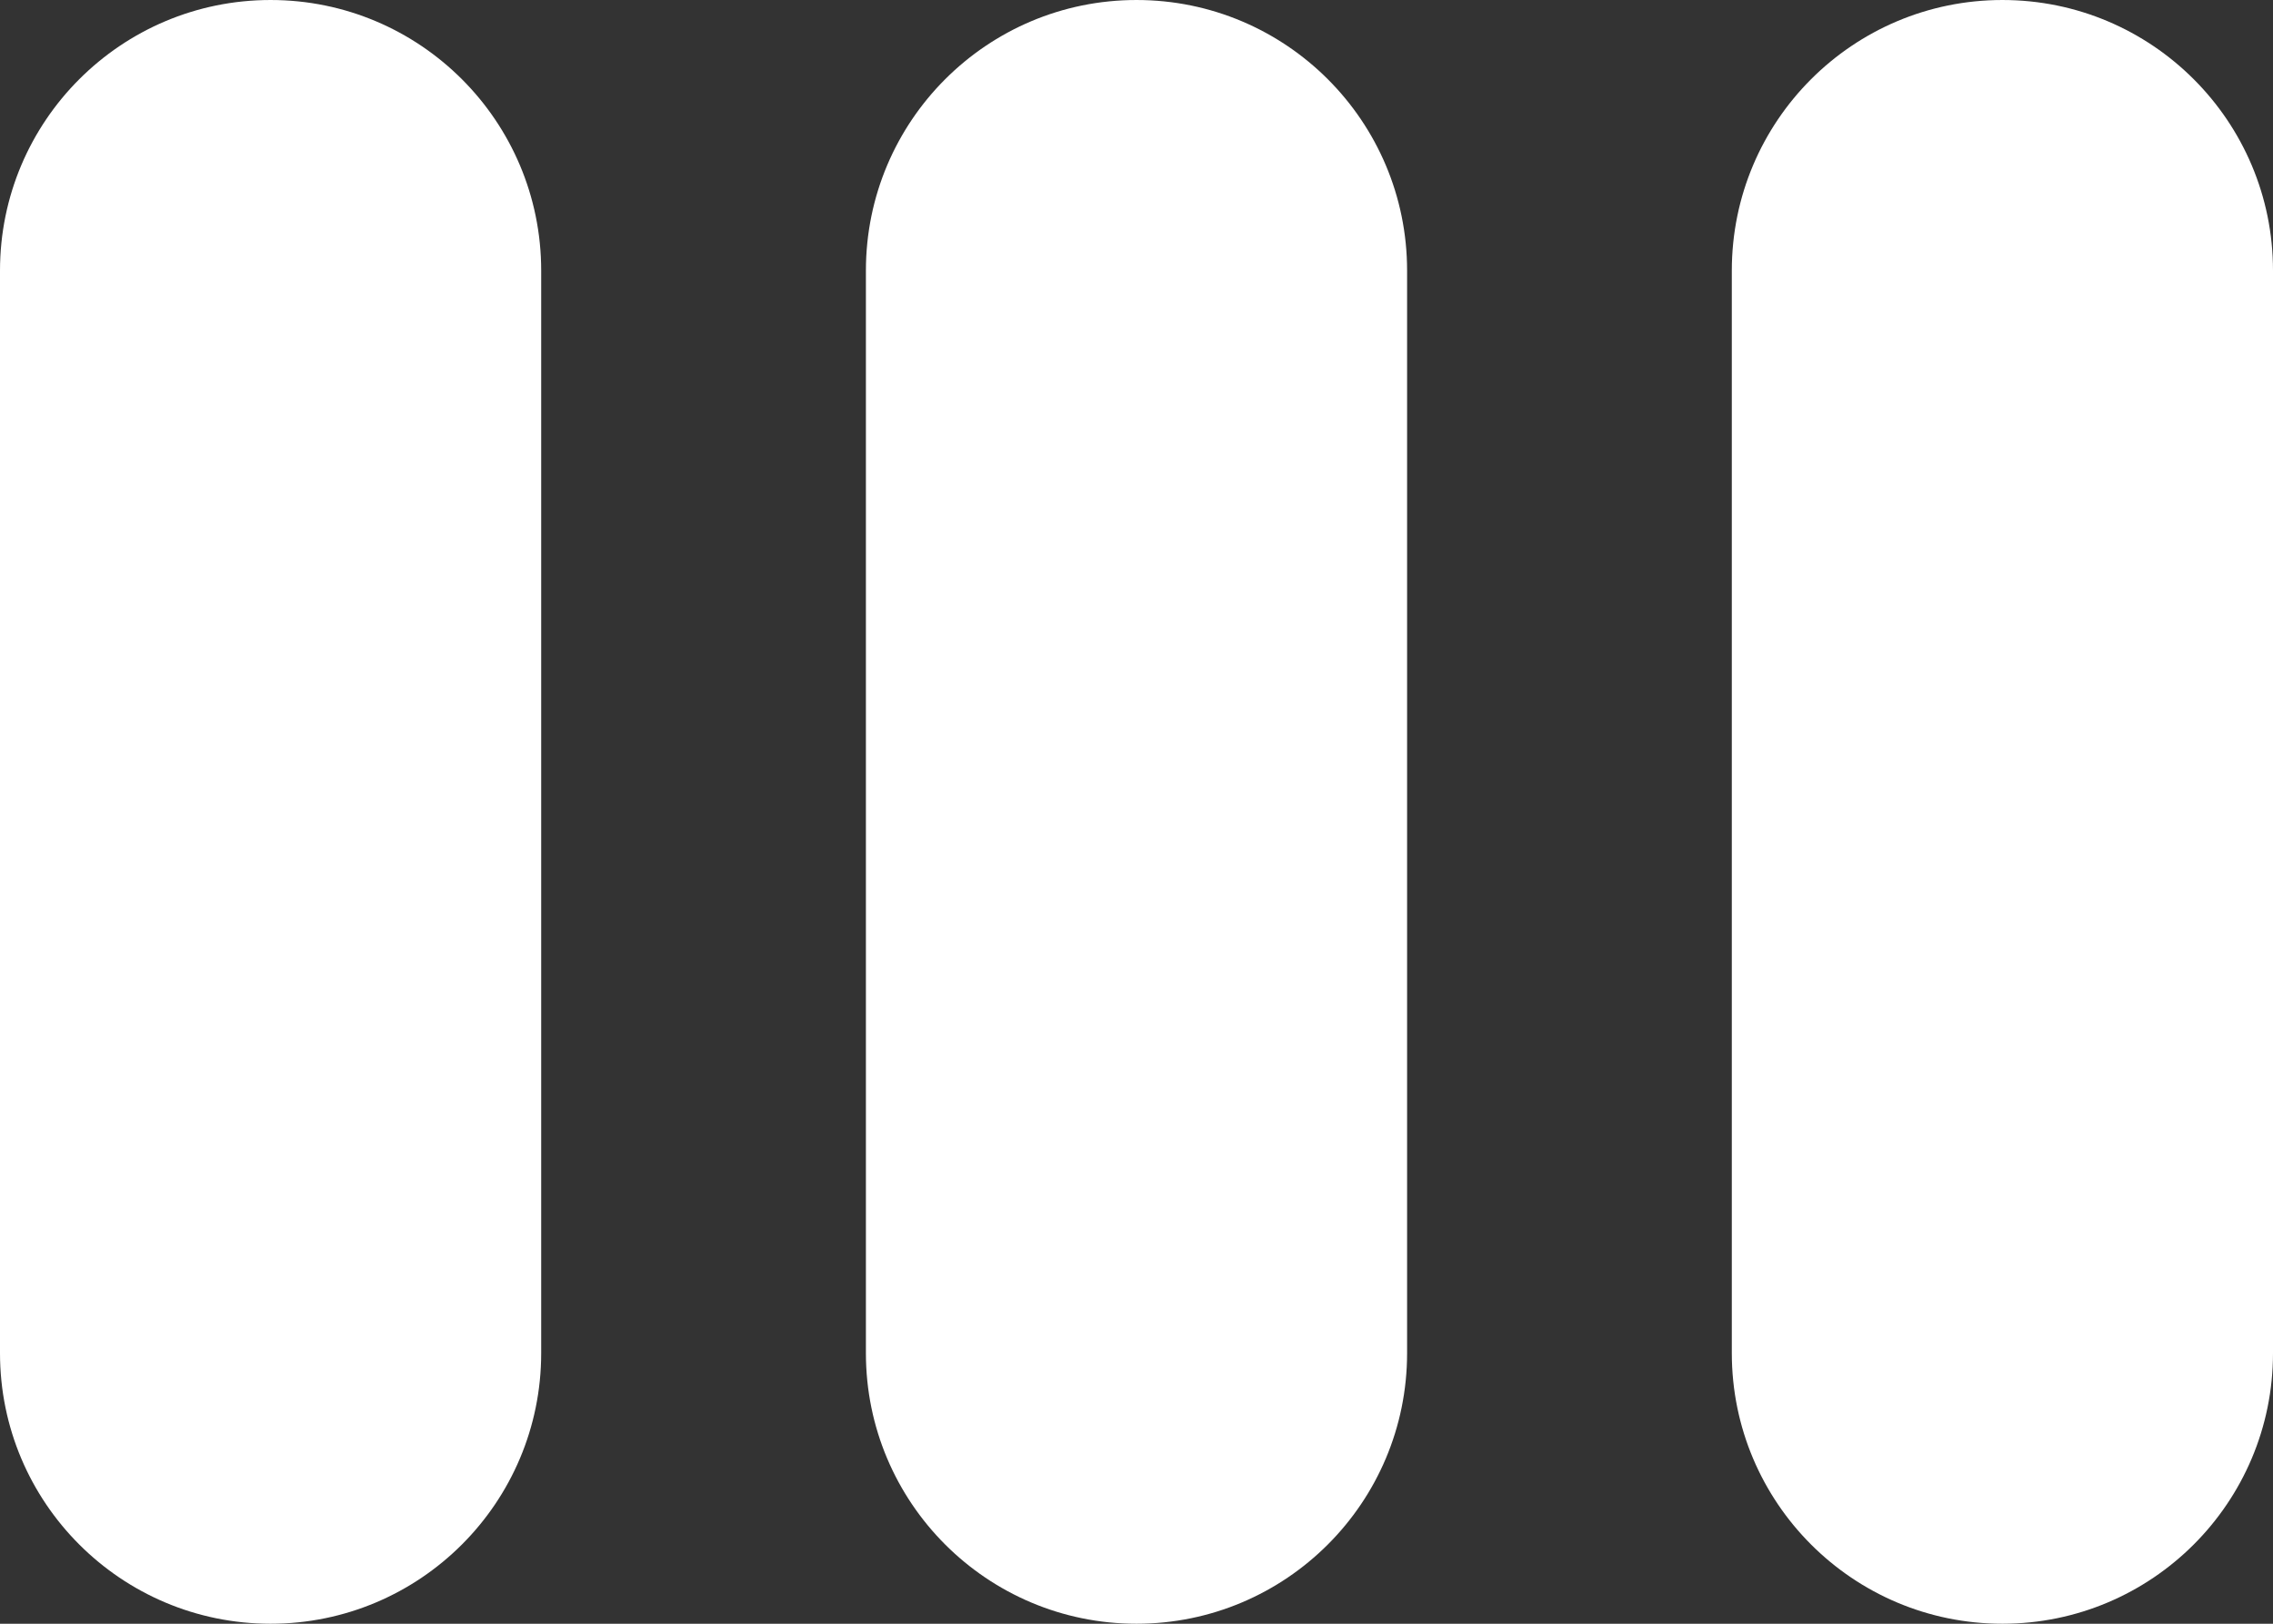 <?xml version="1.0" encoding="utf-8"?>
<!-- Generator: Adobe Illustrator 16.0.0, SVG Export Plug-In . SVG Version: 6.00 Build 0)  -->
<!DOCTYPE svg PUBLIC "-//W3C//DTD SVG 1.1//EN" "http://www.w3.org/Graphics/SVG/1.1/DTD/svg11.dtd">
<svg version="1.1" id="Layer_1" xmlns="http://www.w3.org/2000/svg" xmlns:xlink="http://www.w3.org/1999/xlink" x="0px" y="0px"
	 width="21px" height="15px" viewBox="-295 404 21 15" enable-background="new -295 404 21 15" xml:space="preserve">
<rect x="-295" y="404" width="21" height="15" fill="#333333" stroke="none"/>
<title></title>
<g id="icomoon-ignore">
</g>
<g>
	<path fill="#FFFFFF" d="M-276.5,419c-1.381,0-2.5-1.119-2.5-2.5v-10c0-1.381,1.119-2.5,2.5-2.5s2.5,1.119,2.5,2.5v10
		C-274,417.881-275.119,419-276.5,419z"/>
	<path fill="#FFFFFF" d="M-284.5,419c-1.381,0-2.5-1.119-2.5-2.5v-10c0-1.381,1.119-2.5,2.5-2.5s2.5,1.119,2.5,2.5v10
		C-282,417.881-283.119,419-284.5,419z"/>
	<path fill="#FFFFFF" d="M-292.5,419c-1.381,0-2.5-1.119-2.5-2.5v-10c0-1.381,1.119-2.5,2.5-2.5s2.5,1.119,2.5,2.5v10
		C-290,417.881-291.119,419-292.5,419z"/>
</g>
</svg>
